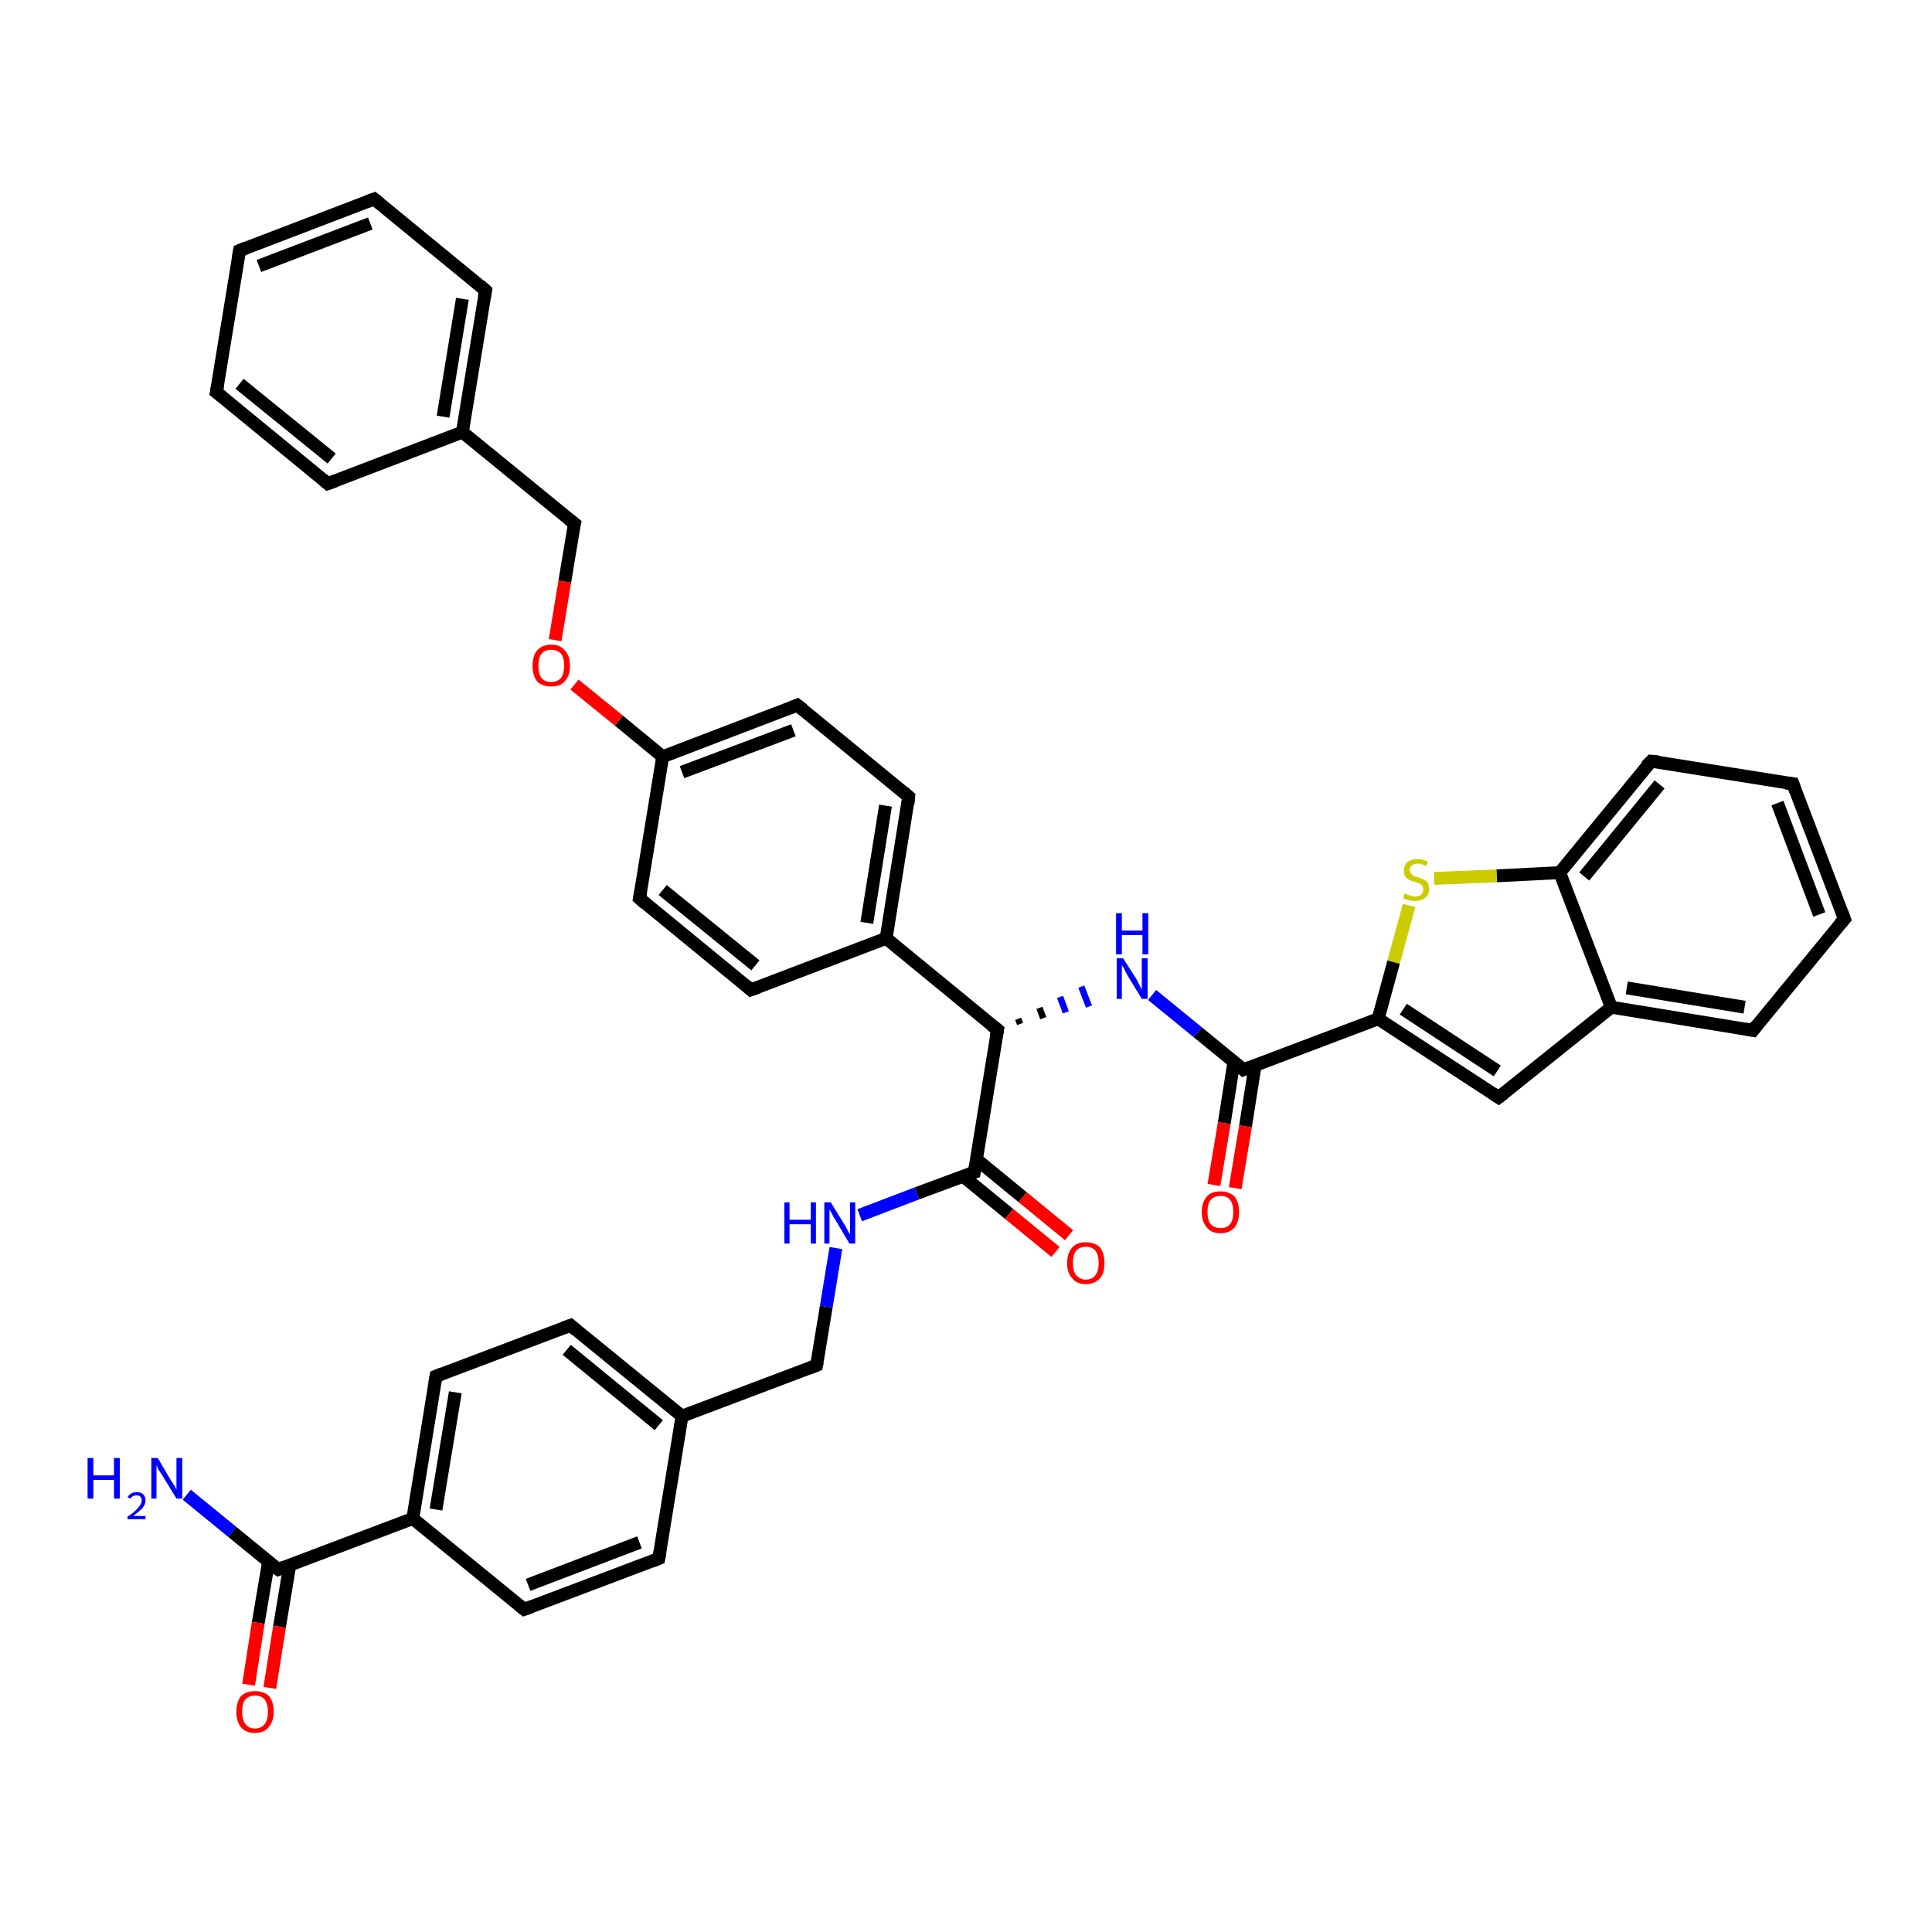<?xml version='1.0' encoding='iso-8859-1'?>
<svg version='1.1' baseProfile='full'
              xmlns='http://www.w3.org/2000/svg'
                      xmlns:rdkit='http://www.rdkit.org/xml'
                      xmlns:xlink='http://www.w3.org/1999/xlink'
                  xml:space='preserve'
width='300px' height='300px' viewBox='0 0 300 300'>
<!-- END OF HEADER -->
<rect style='opacity:1.0;fill:#FFFFFF;stroke:none' width='300.0' height='300.0' x='0.0' y='0.0'> </rect>
<path class='bond-0 atom-0 atom-1' d='M 29.0,232.1 L 36.1,237.9' style='fill:none;fill-rule:evenodd;stroke:#0000FF;stroke-width:2.0px;stroke-linecap:butt;stroke-linejoin:miter;stroke-opacity:1' />
<path class='bond-0 atom-0 atom-1' d='M 36.1,237.9 L 43.2,243.7' style='fill:none;fill-rule:evenodd;stroke:#000000;stroke-width:2.0px;stroke-linecap:butt;stroke-linejoin:miter;stroke-opacity:1' />
<path class='bond-1 atom-1 atom-2' d='M 41.7,242.5 L 40.1,252.0' style='fill:none;fill-rule:evenodd;stroke:#000000;stroke-width:2.0px;stroke-linecap:butt;stroke-linejoin:miter;stroke-opacity:1' />
<path class='bond-1 atom-1 atom-2' d='M 40.1,252.0 L 38.6,261.6' style='fill:none;fill-rule:evenodd;stroke:#FF0000;stroke-width:2.0px;stroke-linecap:butt;stroke-linejoin:miter;stroke-opacity:1' />
<path class='bond-1 atom-1 atom-2' d='M 45.0,243.0 L 43.4,252.6' style='fill:none;fill-rule:evenodd;stroke:#000000;stroke-width:2.0px;stroke-linecap:butt;stroke-linejoin:miter;stroke-opacity:1' />
<path class='bond-1 atom-1 atom-2' d='M 43.4,252.6 L 41.9,262.1' style='fill:none;fill-rule:evenodd;stroke:#FF0000;stroke-width:2.0px;stroke-linecap:butt;stroke-linejoin:miter;stroke-opacity:1' />
<path class='bond-2 atom-1 atom-3' d='M 43.2,243.7 L 64.1,235.8' style='fill:none;fill-rule:evenodd;stroke:#000000;stroke-width:2.0px;stroke-linecap:butt;stroke-linejoin:miter;stroke-opacity:1' />
<path class='bond-3 atom-3 atom-4' d='M 64.1,235.8 L 67.7,213.7' style='fill:none;fill-rule:evenodd;stroke:#000000;stroke-width:2.0px;stroke-linecap:butt;stroke-linejoin:miter;stroke-opacity:1' />
<path class='bond-3 atom-3 atom-4' d='M 67.7,234.4 L 70.7,216.2' style='fill:none;fill-rule:evenodd;stroke:#000000;stroke-width:2.0px;stroke-linecap:butt;stroke-linejoin:miter;stroke-opacity:1' />
<path class='bond-4 atom-4 atom-5' d='M 67.7,213.7 L 88.6,205.8' style='fill:none;fill-rule:evenodd;stroke:#000000;stroke-width:2.0px;stroke-linecap:butt;stroke-linejoin:miter;stroke-opacity:1' />
<path class='bond-5 atom-5 atom-6' d='M 88.6,205.8 L 105.9,219.9' style='fill:none;fill-rule:evenodd;stroke:#000000;stroke-width:2.0px;stroke-linecap:butt;stroke-linejoin:miter;stroke-opacity:1' />
<path class='bond-5 atom-5 atom-6' d='M 88.0,209.6 L 102.3,221.3' style='fill:none;fill-rule:evenodd;stroke:#000000;stroke-width:2.0px;stroke-linecap:butt;stroke-linejoin:miter;stroke-opacity:1' />
<path class='bond-6 atom-6 atom-7' d='M 105.9,219.9 L 126.8,212.0' style='fill:none;fill-rule:evenodd;stroke:#000000;stroke-width:2.0px;stroke-linecap:butt;stroke-linejoin:miter;stroke-opacity:1' />
<path class='bond-7 atom-7 atom-8' d='M 126.8,212.0 L 128.3,202.9' style='fill:none;fill-rule:evenodd;stroke:#000000;stroke-width:2.0px;stroke-linecap:butt;stroke-linejoin:miter;stroke-opacity:1' />
<path class='bond-7 atom-7 atom-8' d='M 128.3,202.9 L 129.8,193.8' style='fill:none;fill-rule:evenodd;stroke:#0000FF;stroke-width:2.0px;stroke-linecap:butt;stroke-linejoin:miter;stroke-opacity:1' />
<path class='bond-8 atom-8 atom-9' d='M 133.5,188.7 L 142.4,185.3' style='fill:none;fill-rule:evenodd;stroke:#0000FF;stroke-width:2.0px;stroke-linecap:butt;stroke-linejoin:miter;stroke-opacity:1' />
<path class='bond-8 atom-8 atom-9' d='M 142.4,185.3 L 151.3,182.0' style='fill:none;fill-rule:evenodd;stroke:#000000;stroke-width:2.0px;stroke-linecap:butt;stroke-linejoin:miter;stroke-opacity:1' />
<path class='bond-9 atom-9 atom-10' d='M 149.5,182.6 L 156.7,188.5' style='fill:none;fill-rule:evenodd;stroke:#000000;stroke-width:2.0px;stroke-linecap:butt;stroke-linejoin:miter;stroke-opacity:1' />
<path class='bond-9 atom-9 atom-10' d='M 156.7,188.5 L 163.9,194.4' style='fill:none;fill-rule:evenodd;stroke:#FF0000;stroke-width:2.0px;stroke-linecap:butt;stroke-linejoin:miter;stroke-opacity:1' />
<path class='bond-9 atom-9 atom-10' d='M 151.6,180.0 L 158.8,185.9' style='fill:none;fill-rule:evenodd;stroke:#000000;stroke-width:2.0px;stroke-linecap:butt;stroke-linejoin:miter;stroke-opacity:1' />
<path class='bond-9 atom-9 atom-10' d='M 158.8,185.9 L 166.0,191.8' style='fill:none;fill-rule:evenodd;stroke:#FF0000;stroke-width:2.0px;stroke-linecap:butt;stroke-linejoin:miter;stroke-opacity:1' />
<path class='bond-10 atom-9 atom-11' d='M 151.3,182.0 L 154.9,159.9' style='fill:none;fill-rule:evenodd;stroke:#000000;stroke-width:2.0px;stroke-linecap:butt;stroke-linejoin:miter;stroke-opacity:1' />
<path class='bond-11 atom-11 atom-12' d='M 158.4,159.0 L 158.1,158.2' style='fill:none;fill-rule:evenodd;stroke:#000000;stroke-width:1.0px;stroke-linecap:butt;stroke-linejoin:miter;stroke-opacity:1' />
<path class='bond-11 atom-11 atom-12' d='M 162.0,158.1 L 161.4,156.5' style='fill:none;fill-rule:evenodd;stroke:#000000;stroke-width:1.0px;stroke-linecap:butt;stroke-linejoin:miter;stroke-opacity:1' />
<path class='bond-11 atom-11 atom-12' d='M 165.5,157.2 L 164.6,154.8' style='fill:none;fill-rule:evenodd;stroke:#0000FF;stroke-width:1.0px;stroke-linecap:butt;stroke-linejoin:miter;stroke-opacity:1' />
<path class='bond-11 atom-11 atom-12' d='M 169.1,156.3 L 167.9,153.2' style='fill:none;fill-rule:evenodd;stroke:#0000FF;stroke-width:1.0px;stroke-linecap:butt;stroke-linejoin:miter;stroke-opacity:1' />
<path class='bond-12 atom-12 atom-13' d='M 178.9,154.5 L 186.0,160.3' style='fill:none;fill-rule:evenodd;stroke:#0000FF;stroke-width:2.0px;stroke-linecap:butt;stroke-linejoin:miter;stroke-opacity:1' />
<path class='bond-12 atom-12 atom-13' d='M 186.0,160.3 L 193.1,166.1' style='fill:none;fill-rule:evenodd;stroke:#000000;stroke-width:2.0px;stroke-linecap:butt;stroke-linejoin:miter;stroke-opacity:1' />
<path class='bond-13 atom-13 atom-14' d='M 191.6,164.9 L 190.1,174.4' style='fill:none;fill-rule:evenodd;stroke:#000000;stroke-width:2.0px;stroke-linecap:butt;stroke-linejoin:miter;stroke-opacity:1' />
<path class='bond-13 atom-13 atom-14' d='M 190.1,174.4 L 188.5,184.0' style='fill:none;fill-rule:evenodd;stroke:#FF0000;stroke-width:2.0px;stroke-linecap:butt;stroke-linejoin:miter;stroke-opacity:1' />
<path class='bond-13 atom-13 atom-14' d='M 194.9,165.4 L 193.4,174.9' style='fill:none;fill-rule:evenodd;stroke:#000000;stroke-width:2.0px;stroke-linecap:butt;stroke-linejoin:miter;stroke-opacity:1' />
<path class='bond-13 atom-13 atom-14' d='M 193.4,174.9 L 191.8,184.5' style='fill:none;fill-rule:evenodd;stroke:#FF0000;stroke-width:2.0px;stroke-linecap:butt;stroke-linejoin:miter;stroke-opacity:1' />
<path class='bond-14 atom-13 atom-15' d='M 193.1,166.1 L 214.0,158.2' style='fill:none;fill-rule:evenodd;stroke:#000000;stroke-width:2.0px;stroke-linecap:butt;stroke-linejoin:miter;stroke-opacity:1' />
<path class='bond-15 atom-15 atom-16' d='M 214.0,158.2 L 232.7,170.4' style='fill:none;fill-rule:evenodd;stroke:#000000;stroke-width:2.0px;stroke-linecap:butt;stroke-linejoin:miter;stroke-opacity:1' />
<path class='bond-15 atom-15 atom-16' d='M 217.9,156.7 L 232.5,166.3' style='fill:none;fill-rule:evenodd;stroke:#000000;stroke-width:2.0px;stroke-linecap:butt;stroke-linejoin:miter;stroke-opacity:1' />
<path class='bond-16 atom-16 atom-17' d='M 232.7,170.4 L 250.2,156.4' style='fill:none;fill-rule:evenodd;stroke:#000000;stroke-width:2.0px;stroke-linecap:butt;stroke-linejoin:miter;stroke-opacity:1' />
<path class='bond-17 atom-17 atom-18' d='M 250.2,156.4 L 272.2,160.0' style='fill:none;fill-rule:evenodd;stroke:#000000;stroke-width:2.0px;stroke-linecap:butt;stroke-linejoin:miter;stroke-opacity:1' />
<path class='bond-17 atom-17 atom-18' d='M 252.6,153.4 L 270.9,156.4' style='fill:none;fill-rule:evenodd;stroke:#000000;stroke-width:2.0px;stroke-linecap:butt;stroke-linejoin:miter;stroke-opacity:1' />
<path class='bond-18 atom-18 atom-19' d='M 272.2,160.0 L 286.4,142.7' style='fill:none;fill-rule:evenodd;stroke:#000000;stroke-width:2.0px;stroke-linecap:butt;stroke-linejoin:miter;stroke-opacity:1' />
<path class='bond-19 atom-19 atom-20' d='M 286.4,142.7 L 278.4,121.7' style='fill:none;fill-rule:evenodd;stroke:#000000;stroke-width:2.0px;stroke-linecap:butt;stroke-linejoin:miter;stroke-opacity:1' />
<path class='bond-19 atom-19 atom-20' d='M 282.5,142.0 L 276.0,124.7' style='fill:none;fill-rule:evenodd;stroke:#000000;stroke-width:2.0px;stroke-linecap:butt;stroke-linejoin:miter;stroke-opacity:1' />
<path class='bond-20 atom-20 atom-21' d='M 278.4,121.7 L 256.4,118.2' style='fill:none;fill-rule:evenodd;stroke:#000000;stroke-width:2.0px;stroke-linecap:butt;stroke-linejoin:miter;stroke-opacity:1' />
<path class='bond-21 atom-21 atom-22' d='M 256.4,118.2 L 242.2,135.5' style='fill:none;fill-rule:evenodd;stroke:#000000;stroke-width:2.0px;stroke-linecap:butt;stroke-linejoin:miter;stroke-opacity:1' />
<path class='bond-21 atom-21 atom-22' d='M 257.7,121.8 L 246.0,136.1' style='fill:none;fill-rule:evenodd;stroke:#000000;stroke-width:2.0px;stroke-linecap:butt;stroke-linejoin:miter;stroke-opacity:1' />
<path class='bond-22 atom-22 atom-23' d='M 242.2,135.5 L 232.4,136.0' style='fill:none;fill-rule:evenodd;stroke:#000000;stroke-width:2.0px;stroke-linecap:butt;stroke-linejoin:miter;stroke-opacity:1' />
<path class='bond-22 atom-22 atom-23' d='M 232.4,136.0 L 222.7,136.4' style='fill:none;fill-rule:evenodd;stroke:#CCCC00;stroke-width:2.0px;stroke-linecap:butt;stroke-linejoin:miter;stroke-opacity:1' />
<path class='bond-23 atom-11 atom-24' d='M 154.9,159.9 L 137.6,145.7' style='fill:none;fill-rule:evenodd;stroke:#000000;stroke-width:2.0px;stroke-linecap:butt;stroke-linejoin:miter;stroke-opacity:1' />
<path class='bond-24 atom-24 atom-25' d='M 137.6,145.7 L 141.1,123.7' style='fill:none;fill-rule:evenodd;stroke:#000000;stroke-width:2.0px;stroke-linecap:butt;stroke-linejoin:miter;stroke-opacity:1' />
<path class='bond-24 atom-24 atom-25' d='M 134.6,143.3 L 137.5,125.1' style='fill:none;fill-rule:evenodd;stroke:#000000;stroke-width:2.0px;stroke-linecap:butt;stroke-linejoin:miter;stroke-opacity:1' />
<path class='bond-25 atom-25 atom-26' d='M 141.1,123.7 L 123.8,109.5' style='fill:none;fill-rule:evenodd;stroke:#000000;stroke-width:2.0px;stroke-linecap:butt;stroke-linejoin:miter;stroke-opacity:1' />
<path class='bond-26 atom-26 atom-27' d='M 123.8,109.5 L 102.9,117.5' style='fill:none;fill-rule:evenodd;stroke:#000000;stroke-width:2.0px;stroke-linecap:butt;stroke-linejoin:miter;stroke-opacity:1' />
<path class='bond-26 atom-26 atom-27' d='M 123.2,113.4 L 105.9,119.9' style='fill:none;fill-rule:evenodd;stroke:#000000;stroke-width:2.0px;stroke-linecap:butt;stroke-linejoin:miter;stroke-opacity:1' />
<path class='bond-27 atom-27 atom-28' d='M 102.9,117.5 L 96.1,111.9' style='fill:none;fill-rule:evenodd;stroke:#000000;stroke-width:2.0px;stroke-linecap:butt;stroke-linejoin:miter;stroke-opacity:1' />
<path class='bond-27 atom-27 atom-28' d='M 96.1,111.9 L 89.2,106.3' style='fill:none;fill-rule:evenodd;stroke:#FF0000;stroke-width:2.0px;stroke-linecap:butt;stroke-linejoin:miter;stroke-opacity:1' />
<path class='bond-28 atom-28 atom-29' d='M 86.2,99.4 L 87.7,90.3' style='fill:none;fill-rule:evenodd;stroke:#FF0000;stroke-width:2.0px;stroke-linecap:butt;stroke-linejoin:miter;stroke-opacity:1' />
<path class='bond-28 atom-28 atom-29' d='M 87.7,90.3 L 89.2,81.3' style='fill:none;fill-rule:evenodd;stroke:#000000;stroke-width:2.0px;stroke-linecap:butt;stroke-linejoin:miter;stroke-opacity:1' />
<path class='bond-29 atom-29 atom-30' d='M 89.2,81.3 L 71.8,67.1' style='fill:none;fill-rule:evenodd;stroke:#000000;stroke-width:2.0px;stroke-linecap:butt;stroke-linejoin:miter;stroke-opacity:1' />
<path class='bond-30 atom-30 atom-31' d='M 71.8,67.1 L 75.4,45.1' style='fill:none;fill-rule:evenodd;stroke:#000000;stroke-width:2.0px;stroke-linecap:butt;stroke-linejoin:miter;stroke-opacity:1' />
<path class='bond-30 atom-30 atom-31' d='M 68.8,64.7 L 71.8,46.4' style='fill:none;fill-rule:evenodd;stroke:#000000;stroke-width:2.0px;stroke-linecap:butt;stroke-linejoin:miter;stroke-opacity:1' />
<path class='bond-31 atom-31 atom-32' d='M 75.4,45.1 L 58.1,30.9' style='fill:none;fill-rule:evenodd;stroke:#000000;stroke-width:2.0px;stroke-linecap:butt;stroke-linejoin:miter;stroke-opacity:1' />
<path class='bond-32 atom-32 atom-33' d='M 58.1,30.9 L 37.2,38.9' style='fill:none;fill-rule:evenodd;stroke:#000000;stroke-width:2.0px;stroke-linecap:butt;stroke-linejoin:miter;stroke-opacity:1' />
<path class='bond-32 atom-32 atom-33' d='M 57.5,34.7 L 40.2,41.3' style='fill:none;fill-rule:evenodd;stroke:#000000;stroke-width:2.0px;stroke-linecap:butt;stroke-linejoin:miter;stroke-opacity:1' />
<path class='bond-33 atom-33 atom-34' d='M 37.2,38.9 L 33.6,60.9' style='fill:none;fill-rule:evenodd;stroke:#000000;stroke-width:2.0px;stroke-linecap:butt;stroke-linejoin:miter;stroke-opacity:1' />
<path class='bond-34 atom-34 atom-35' d='M 33.6,60.9 L 50.9,75.1' style='fill:none;fill-rule:evenodd;stroke:#000000;stroke-width:2.0px;stroke-linecap:butt;stroke-linejoin:miter;stroke-opacity:1' />
<path class='bond-34 atom-34 atom-35' d='M 37.2,59.6 L 51.5,71.2' style='fill:none;fill-rule:evenodd;stroke:#000000;stroke-width:2.0px;stroke-linecap:butt;stroke-linejoin:miter;stroke-opacity:1' />
<path class='bond-35 atom-27 atom-36' d='M 102.9,117.5 L 99.3,139.5' style='fill:none;fill-rule:evenodd;stroke:#000000;stroke-width:2.0px;stroke-linecap:butt;stroke-linejoin:miter;stroke-opacity:1' />
<path class='bond-36 atom-36 atom-37' d='M 99.3,139.5 L 116.6,153.7' style='fill:none;fill-rule:evenodd;stroke:#000000;stroke-width:2.0px;stroke-linecap:butt;stroke-linejoin:miter;stroke-opacity:1' />
<path class='bond-36 atom-36 atom-37' d='M 102.9,138.2 L 117.3,149.9' style='fill:none;fill-rule:evenodd;stroke:#000000;stroke-width:2.0px;stroke-linecap:butt;stroke-linejoin:miter;stroke-opacity:1' />
<path class='bond-37 atom-6 atom-38' d='M 105.9,219.9 L 102.3,242.0' style='fill:none;fill-rule:evenodd;stroke:#000000;stroke-width:2.0px;stroke-linecap:butt;stroke-linejoin:miter;stroke-opacity:1' />
<path class='bond-38 atom-38 atom-39' d='M 102.3,242.0 L 81.4,249.9' style='fill:none;fill-rule:evenodd;stroke:#000000;stroke-width:2.0px;stroke-linecap:butt;stroke-linejoin:miter;stroke-opacity:1' />
<path class='bond-38 atom-38 atom-39' d='M 99.3,239.5 L 82.0,246.1' style='fill:none;fill-rule:evenodd;stroke:#000000;stroke-width:2.0px;stroke-linecap:butt;stroke-linejoin:miter;stroke-opacity:1' />
<path class='bond-39 atom-39 atom-3' d='M 81.4,249.9 L 64.1,235.8' style='fill:none;fill-rule:evenodd;stroke:#000000;stroke-width:2.0px;stroke-linecap:butt;stroke-linejoin:miter;stroke-opacity:1' />
<path class='bond-40 atom-23 atom-15' d='M 218.8,140.6 L 216.4,149.4' style='fill:none;fill-rule:evenodd;stroke:#CCCC00;stroke-width:2.0px;stroke-linecap:butt;stroke-linejoin:miter;stroke-opacity:1' />
<path class='bond-40 atom-23 atom-15' d='M 216.4,149.4 L 214.0,158.2' style='fill:none;fill-rule:evenodd;stroke:#000000;stroke-width:2.0px;stroke-linecap:butt;stroke-linejoin:miter;stroke-opacity:1' />
<path class='bond-41 atom-37 atom-24' d='M 116.6,153.7 L 137.6,145.7' style='fill:none;fill-rule:evenodd;stroke:#000000;stroke-width:2.0px;stroke-linecap:butt;stroke-linejoin:miter;stroke-opacity:1' />
<path class='bond-42 atom-22 atom-17' d='M 242.2,135.5 L 250.2,156.4' style='fill:none;fill-rule:evenodd;stroke:#000000;stroke-width:2.0px;stroke-linecap:butt;stroke-linejoin:miter;stroke-opacity:1' />
<path class='bond-43 atom-35 atom-30' d='M 50.9,75.1 L 71.8,67.1' style='fill:none;fill-rule:evenodd;stroke:#000000;stroke-width:2.0px;stroke-linecap:butt;stroke-linejoin:miter;stroke-opacity:1' />
<path d='M 42.8,243.4 L 43.2,243.7 L 44.2,243.3' style='fill:none;stroke:#000000;stroke-width:2.0px;stroke-linecap:butt;stroke-linejoin:miter;stroke-opacity:1;' />
<path d='M 67.5,214.8 L 67.7,213.7 L 68.7,213.3' style='fill:none;stroke:#000000;stroke-width:2.0px;stroke-linecap:butt;stroke-linejoin:miter;stroke-opacity:1;' />
<path d='M 87.5,206.2 L 88.6,205.8 L 89.4,206.5' style='fill:none;stroke:#000000;stroke-width:2.0px;stroke-linecap:butt;stroke-linejoin:miter;stroke-opacity:1;' />
<path d='M 125.8,212.4 L 126.8,212.0 L 126.9,211.5' style='fill:none;stroke:#000000;stroke-width:2.0px;stroke-linecap:butt;stroke-linejoin:miter;stroke-opacity:1;' />
<path d='M 150.9,182.1 L 151.3,182.0 L 151.5,180.9' style='fill:none;stroke:#000000;stroke-width:2.0px;stroke-linecap:butt;stroke-linejoin:miter;stroke-opacity:1;' />
<path d='M 154.7,161.0 L 154.9,159.9 L 154.0,159.2' style='fill:none;stroke:#000000;stroke-width:2.0px;stroke-linecap:butt;stroke-linejoin:miter;stroke-opacity:1;' />
<path d='M 192.8,165.8 L 193.1,166.1 L 194.2,165.7' style='fill:none;stroke:#000000;stroke-width:2.0px;stroke-linecap:butt;stroke-linejoin:miter;stroke-opacity:1;' />
<path d='M 231.8,169.8 L 232.7,170.4 L 233.6,169.7' style='fill:none;stroke:#000000;stroke-width:2.0px;stroke-linecap:butt;stroke-linejoin:miter;stroke-opacity:1;' />
<path d='M 271.1,159.8 L 272.2,160.0 L 272.9,159.1' style='fill:none;stroke:#000000;stroke-width:2.0px;stroke-linecap:butt;stroke-linejoin:miter;stroke-opacity:1;' />
<path d='M 285.7,143.5 L 286.4,142.7 L 286.0,141.6' style='fill:none;stroke:#000000;stroke-width:2.0px;stroke-linecap:butt;stroke-linejoin:miter;stroke-opacity:1;' />
<path d='M 278.8,122.8 L 278.4,121.7 L 277.3,121.6' style='fill:none;stroke:#000000;stroke-width:2.0px;stroke-linecap:butt;stroke-linejoin:miter;stroke-opacity:1;' />
<path d='M 257.5,118.3 L 256.4,118.2 L 255.6,119.0' style='fill:none;stroke:#000000;stroke-width:2.0px;stroke-linecap:butt;stroke-linejoin:miter;stroke-opacity:1;' />
<path d='M 141.0,124.8 L 141.1,123.7 L 140.3,123.0' style='fill:none;stroke:#000000;stroke-width:2.0px;stroke-linecap:butt;stroke-linejoin:miter;stroke-opacity:1;' />
<path d='M 124.7,110.2 L 123.8,109.5 L 122.8,109.9' style='fill:none;stroke:#000000;stroke-width:2.0px;stroke-linecap:butt;stroke-linejoin:miter;stroke-opacity:1;' />
<path d='M 89.1,81.7 L 89.2,81.3 L 88.3,80.6' style='fill:none;stroke:#000000;stroke-width:2.0px;stroke-linecap:butt;stroke-linejoin:miter;stroke-opacity:1;' />
<path d='M 75.2,46.2 L 75.4,45.1 L 74.5,44.3' style='fill:none;stroke:#000000;stroke-width:2.0px;stroke-linecap:butt;stroke-linejoin:miter;stroke-opacity:1;' />
<path d='M 59.0,31.6 L 58.1,30.9 L 57.0,31.3' style='fill:none;stroke:#000000;stroke-width:2.0px;stroke-linecap:butt;stroke-linejoin:miter;stroke-opacity:1;' />
<path d='M 38.2,38.5 L 37.2,38.9 L 37.0,40.0' style='fill:none;stroke:#000000;stroke-width:2.0px;stroke-linecap:butt;stroke-linejoin:miter;stroke-opacity:1;' />
<path d='M 33.8,59.8 L 33.6,60.9 L 34.5,61.6' style='fill:none;stroke:#000000;stroke-width:2.0px;stroke-linecap:butt;stroke-linejoin:miter;stroke-opacity:1;' />
<path d='M 50.1,74.4 L 50.9,75.1 L 52.0,74.7' style='fill:none;stroke:#000000;stroke-width:2.0px;stroke-linecap:butt;stroke-linejoin:miter;stroke-opacity:1;' />
<path d='M 99.5,138.4 L 99.3,139.5 L 100.2,140.3' style='fill:none;stroke:#000000;stroke-width:2.0px;stroke-linecap:butt;stroke-linejoin:miter;stroke-opacity:1;' />
<path d='M 115.8,153.0 L 116.6,153.7 L 117.7,153.3' style='fill:none;stroke:#000000;stroke-width:2.0px;stroke-linecap:butt;stroke-linejoin:miter;stroke-opacity:1;' />
<path d='M 102.5,240.9 L 102.3,242.0 L 101.3,242.4' style='fill:none;stroke:#000000;stroke-width:2.0px;stroke-linecap:butt;stroke-linejoin:miter;stroke-opacity:1;' />
<path d='M 82.5,249.5 L 81.4,249.9 L 80.5,249.2' style='fill:none;stroke:#000000;stroke-width:2.0px;stroke-linecap:butt;stroke-linejoin:miter;stroke-opacity:1;' />
<path class='atom-0' d='M 13.6 226.4
L 14.5 226.4
L 14.5 229.1
L 17.7 229.1
L 17.7 226.4
L 18.6 226.4
L 18.6 232.7
L 17.7 232.7
L 17.7 229.8
L 14.5 229.8
L 14.5 232.7
L 13.6 232.7
L 13.6 226.4
' fill='#0000FF'/>
<path class='atom-0' d='M 19.8 232.5
Q 20.0 232.1, 20.4 231.9
Q 20.7 231.7, 21.2 231.7
Q 21.9 231.7, 22.2 232.0
Q 22.6 232.4, 22.6 233.0
Q 22.6 233.6, 22.1 234.2
Q 21.6 234.7, 20.7 235.4
L 22.6 235.4
L 22.6 235.9
L 19.8 235.9
L 19.8 235.5
Q 20.6 235.0, 21.1 234.5
Q 21.5 234.1, 21.7 233.8
Q 22.0 233.4, 22.0 233.0
Q 22.0 232.6, 21.8 232.4
Q 21.6 232.2, 21.2 232.2
Q 20.9 232.2, 20.7 232.3
Q 20.4 232.4, 20.3 232.7
L 19.8 232.5
' fill='#0000FF'/>
<path class='atom-0' d='M 24.5 226.4
L 26.5 229.8
Q 26.7 230.1, 27.1 230.7
Q 27.4 231.3, 27.4 231.3
L 27.4 226.4
L 28.3 226.4
L 28.3 232.7
L 27.4 232.7
L 25.2 229.1
Q 24.9 228.6, 24.6 228.2
Q 24.4 227.7, 24.3 227.5
L 24.3 232.7
L 23.5 232.7
L 23.5 226.4
L 24.5 226.4
' fill='#0000FF'/>
<path class='atom-2' d='M 36.7 265.8
Q 36.7 264.3, 37.4 263.4
Q 38.2 262.6, 39.6 262.6
Q 41.0 262.6, 41.8 263.4
Q 42.5 264.3, 42.5 265.8
Q 42.5 267.3, 41.7 268.2
Q 41.0 269.1, 39.6 269.1
Q 38.2 269.1, 37.4 268.2
Q 36.7 267.3, 36.7 265.8
M 39.6 268.4
Q 40.6 268.4, 41.1 267.7
Q 41.6 267.1, 41.6 265.8
Q 41.6 264.6, 41.1 263.9
Q 40.6 263.3, 39.6 263.3
Q 38.6 263.3, 38.1 263.9
Q 37.6 264.5, 37.6 265.8
Q 37.6 267.1, 38.1 267.7
Q 38.6 268.4, 39.6 268.4
' fill='#FF0000'/>
<path class='atom-8' d='M 121.8 186.7
L 122.6 186.7
L 122.6 189.4
L 125.9 189.4
L 125.9 186.7
L 126.7 186.7
L 126.7 193.1
L 125.9 193.1
L 125.9 190.1
L 122.6 190.1
L 122.6 193.1
L 121.8 193.1
L 121.8 186.7
' fill='#0000FF'/>
<path class='atom-8' d='M 129.0 186.7
L 131.1 190.1
Q 131.3 190.4, 131.6 191.0
Q 131.9 191.6, 132.0 191.6
L 132.0 186.7
L 132.8 186.7
L 132.8 193.1
L 131.9 193.1
L 129.7 189.4
Q 129.4 189.0, 129.2 188.5
Q 128.9 188.0, 128.8 187.8
L 128.8 193.1
L 128.0 193.1
L 128.0 186.7
L 129.0 186.7
' fill='#0000FF'/>
<path class='atom-10' d='M 165.7 196.1
Q 165.7 194.6, 166.5 193.7
Q 167.2 192.9, 168.6 192.9
Q 170.0 192.9, 170.8 193.7
Q 171.5 194.6, 171.5 196.1
Q 171.5 197.7, 170.8 198.5
Q 170.0 199.4, 168.6 199.4
Q 167.2 199.4, 166.5 198.5
Q 165.7 197.7, 165.7 196.1
M 168.6 198.7
Q 169.6 198.7, 170.1 198.0
Q 170.6 197.4, 170.6 196.1
Q 170.6 194.9, 170.1 194.2
Q 169.6 193.6, 168.6 193.6
Q 167.7 193.6, 167.1 194.2
Q 166.6 194.9, 166.6 196.1
Q 166.6 197.4, 167.1 198.0
Q 167.7 198.7, 168.6 198.7
' fill='#FF0000'/>
<path class='atom-12' d='M 174.4 148.8
L 176.5 152.1
Q 176.7 152.5, 177.0 153.1
Q 177.3 153.7, 177.3 153.7
L 177.3 148.8
L 178.2 148.8
L 178.2 155.1
L 177.3 155.1
L 175.1 151.5
Q 174.8 151.0, 174.6 150.5
Q 174.3 150.0, 174.2 149.9
L 174.2 155.1
L 173.4 155.1
L 173.4 148.8
L 174.4 148.8
' fill='#0000FF'/>
<path class='atom-12' d='M 173.3 141.8
L 174.2 141.8
L 174.2 144.5
L 177.4 144.5
L 177.4 141.8
L 178.3 141.8
L 178.3 148.2
L 177.4 148.2
L 177.4 145.2
L 174.2 145.2
L 174.2 148.2
L 173.3 148.2
L 173.3 141.8
' fill='#0000FF'/>
<path class='atom-14' d='M 186.6 188.2
Q 186.6 186.7, 187.4 185.8
Q 188.1 185.0, 189.5 185.0
Q 190.9 185.0, 191.7 185.8
Q 192.4 186.7, 192.4 188.2
Q 192.4 189.7, 191.7 190.6
Q 190.9 191.5, 189.5 191.5
Q 188.1 191.5, 187.4 190.6
Q 186.6 189.7, 186.6 188.2
M 189.5 190.7
Q 190.5 190.7, 191.0 190.1
Q 191.5 189.5, 191.5 188.2
Q 191.5 186.9, 191.0 186.3
Q 190.5 185.7, 189.5 185.7
Q 188.6 185.7, 188.0 186.3
Q 187.5 186.9, 187.5 188.2
Q 187.5 189.5, 188.0 190.1
Q 188.6 190.7, 189.5 190.7
' fill='#FF0000'/>
<path class='atom-23' d='M 218.1 138.7
Q 218.2 138.8, 218.5 138.9
Q 218.8 139.0, 219.1 139.1
Q 219.4 139.2, 219.7 139.2
Q 220.3 139.2, 220.7 138.9
Q 221.0 138.6, 221.0 138.1
Q 221.0 137.7, 220.8 137.5
Q 220.7 137.3, 220.4 137.2
Q 220.1 137.1, 219.7 136.9
Q 219.1 136.8, 218.8 136.6
Q 218.5 136.5, 218.2 136.1
Q 218.0 135.8, 218.0 135.2
Q 218.0 134.4, 218.5 133.9
Q 219.1 133.4, 220.1 133.4
Q 220.9 133.4, 221.7 133.8
L 221.5 134.5
Q 220.7 134.1, 220.2 134.1
Q 219.6 134.1, 219.2 134.4
Q 218.9 134.7, 218.9 135.1
Q 218.9 135.4, 219.1 135.6
Q 219.2 135.8, 219.5 136.0
Q 219.7 136.1, 220.2 136.2
Q 220.7 136.4, 221.1 136.6
Q 221.4 136.7, 221.7 137.1
Q 221.9 137.5, 221.9 138.1
Q 221.9 139.0, 221.3 139.4
Q 220.7 139.9, 219.8 139.9
Q 219.2 139.9, 218.8 139.8
Q 218.4 139.7, 217.9 139.5
L 218.1 138.7
' fill='#CCCC00'/>
<path class='atom-28' d='M 82.7 103.4
Q 82.7 101.8, 83.4 101.0
Q 84.2 100.1, 85.6 100.1
Q 87.0 100.1, 87.7 101.0
Q 88.5 101.8, 88.5 103.4
Q 88.5 104.9, 87.7 105.8
Q 87.0 106.6, 85.6 106.6
Q 84.2 106.6, 83.4 105.8
Q 82.7 104.9, 82.7 103.4
M 85.6 105.9
Q 86.5 105.9, 87.1 105.3
Q 87.6 104.6, 87.6 103.4
Q 87.6 102.1, 87.1 101.5
Q 86.5 100.9, 85.6 100.9
Q 84.6 100.9, 84.1 101.5
Q 83.6 102.1, 83.6 103.4
Q 83.6 104.6, 84.1 105.3
Q 84.6 105.9, 85.6 105.9
' fill='#FF0000'/>
</svg>
